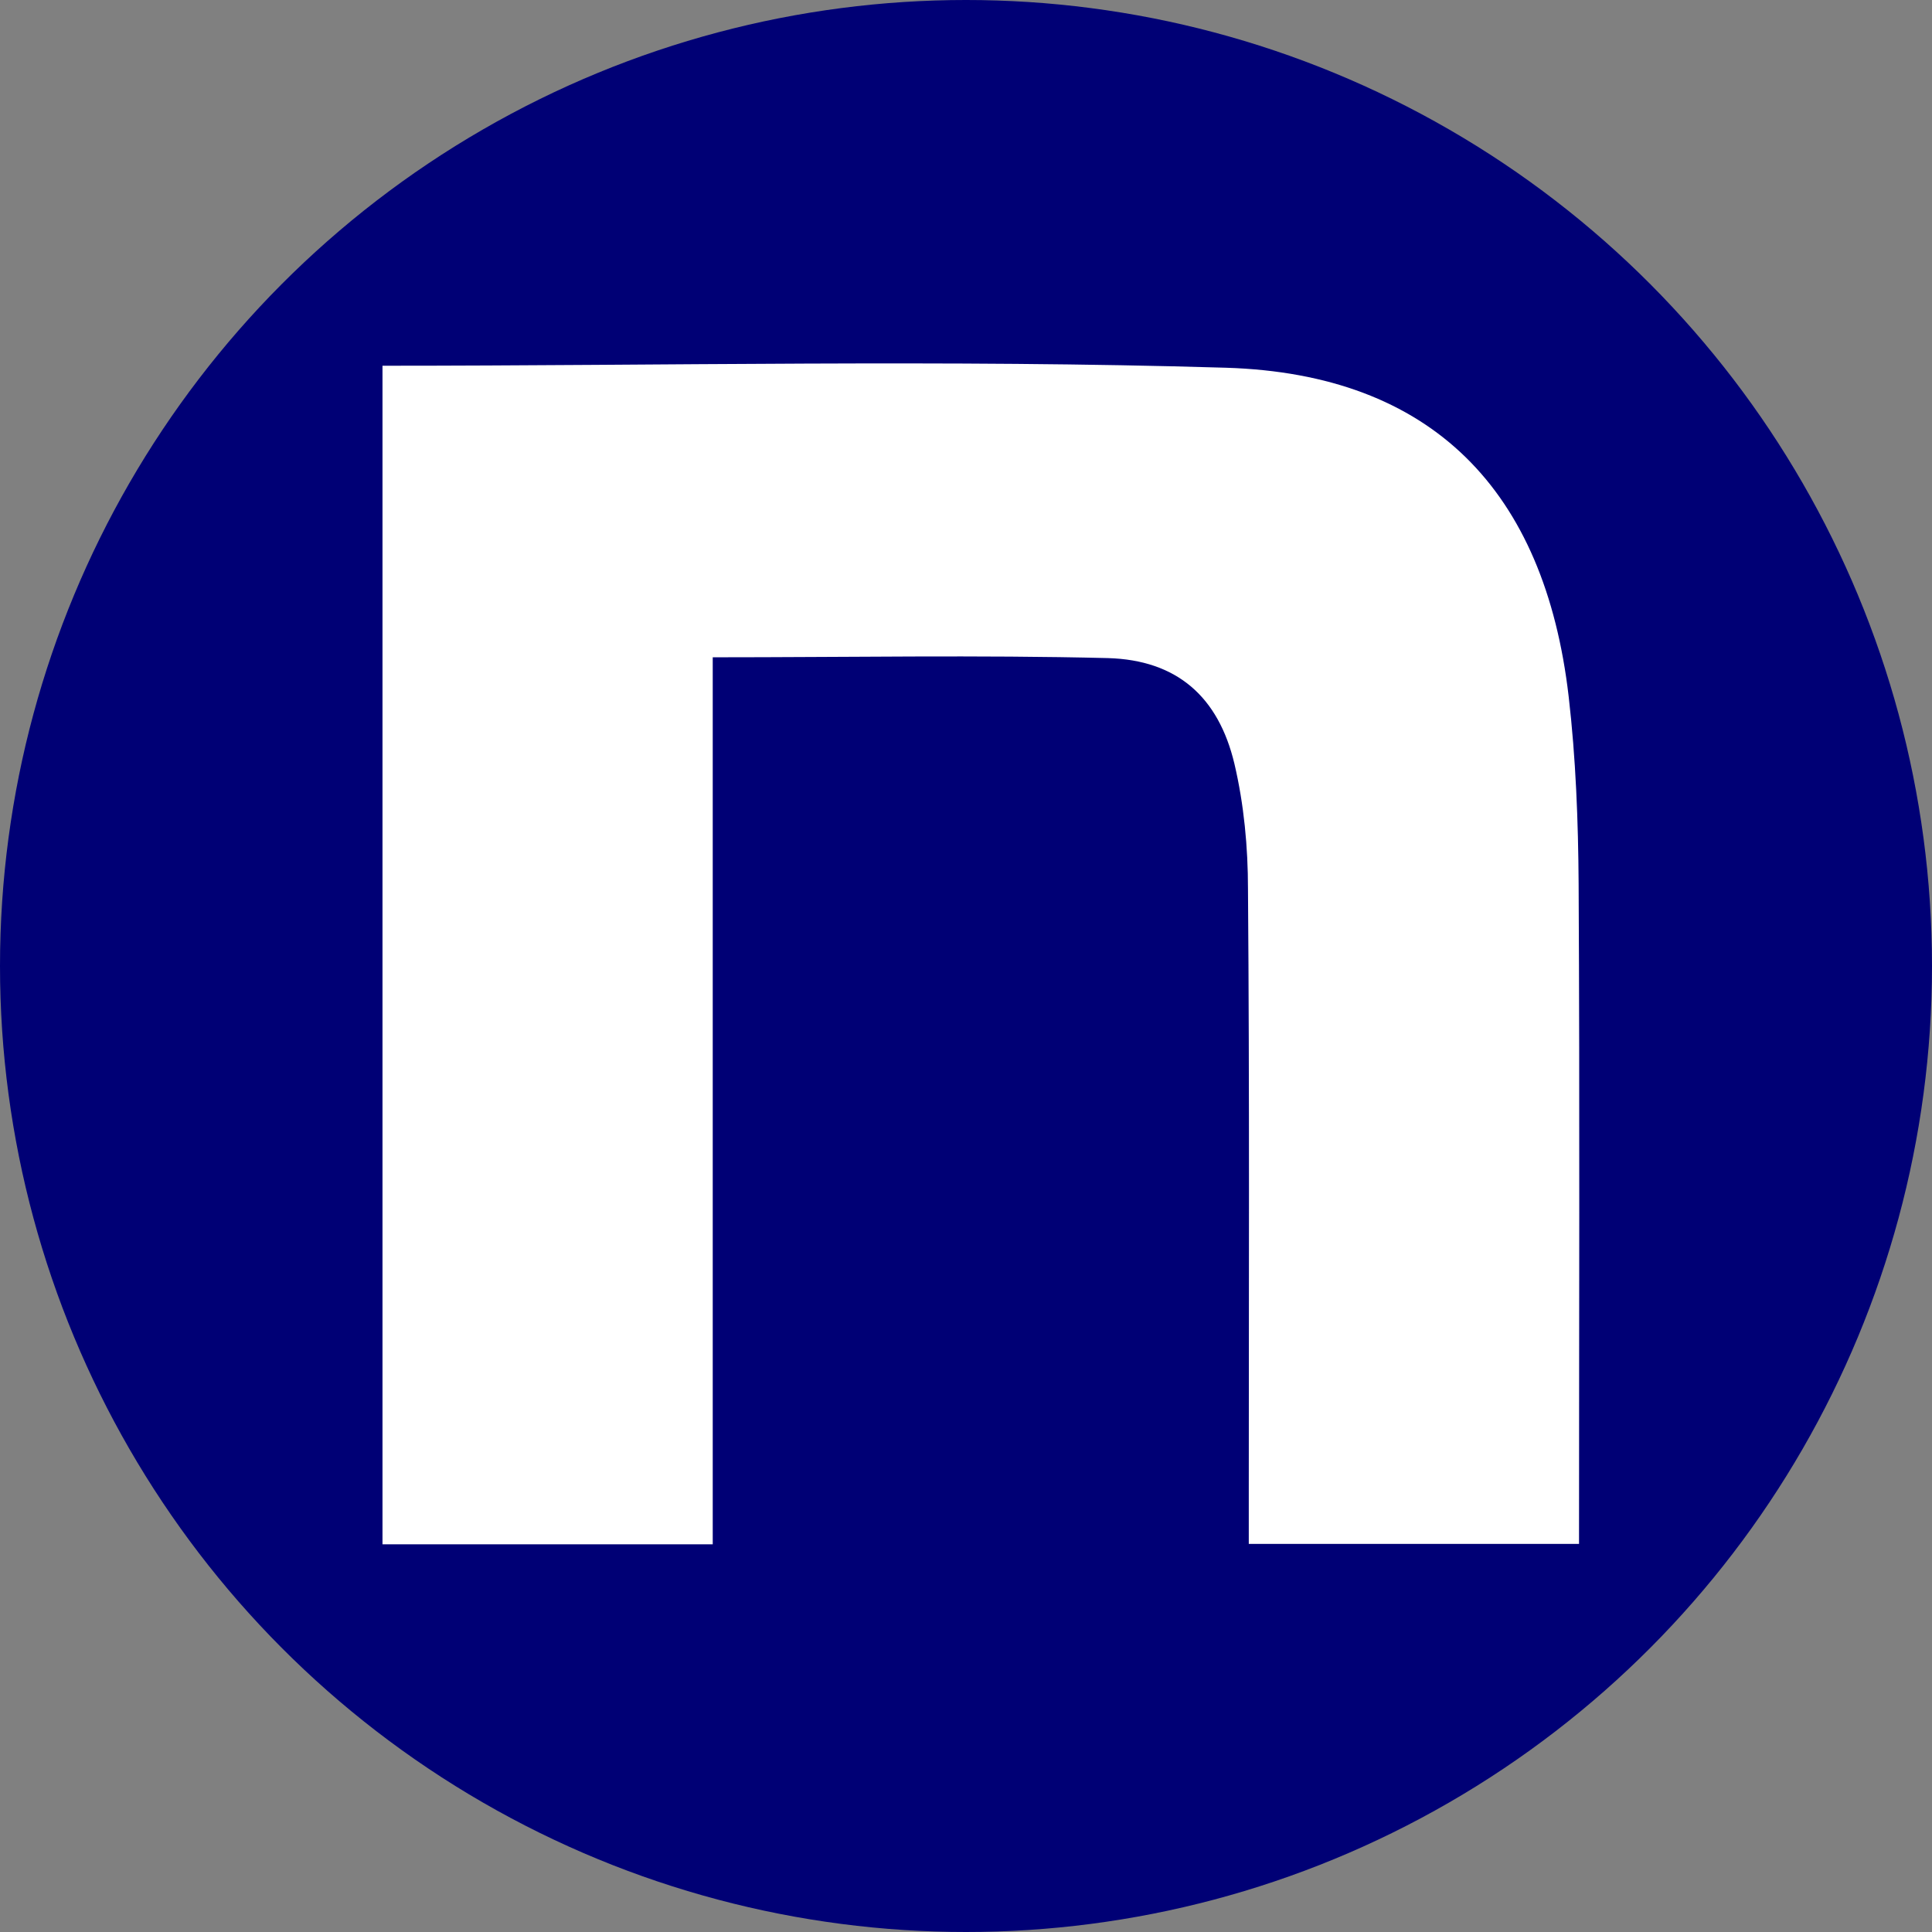 <?xml version="1.0" encoding="UTF-8"?> <svg xmlns="http://www.w3.org/2000/svg" id="_レイヤー_2" data-name="レイヤー_2" viewBox="0 0 48.44 48.44"><rect x="0" y="0" width="48.44" height="48.44" fill="#808080" stroke="none"/><defs><style> .cls-1 { fill: #fff; } .cls-2 { fill: #000075; } </style></defs><g id="_レイヤー_4" data-name="レイヤー_4"><g><circle class="cls-2" cx="24.22" cy="24.22" r="24.22"></circle><path class="cls-1" d="M9.59,9.17c7.12,0,14.14-.16,21.15.05,5.17.16,7.99,3.08,8.59,8.24.18,1.55.24,3.13.25,4.69.03,5.49.01,10.97.01,16.56h-8.28v-1.24c0-5.06.02-10.12-.02-15.18,0-1.05-.1-2.12-.34-3.14-.4-1.68-1.44-2.6-3.17-2.65-3.25-.08-6.5-.02-9.91-.02v22.24h-8.28V9.17Z"></path></g></g></svg> 